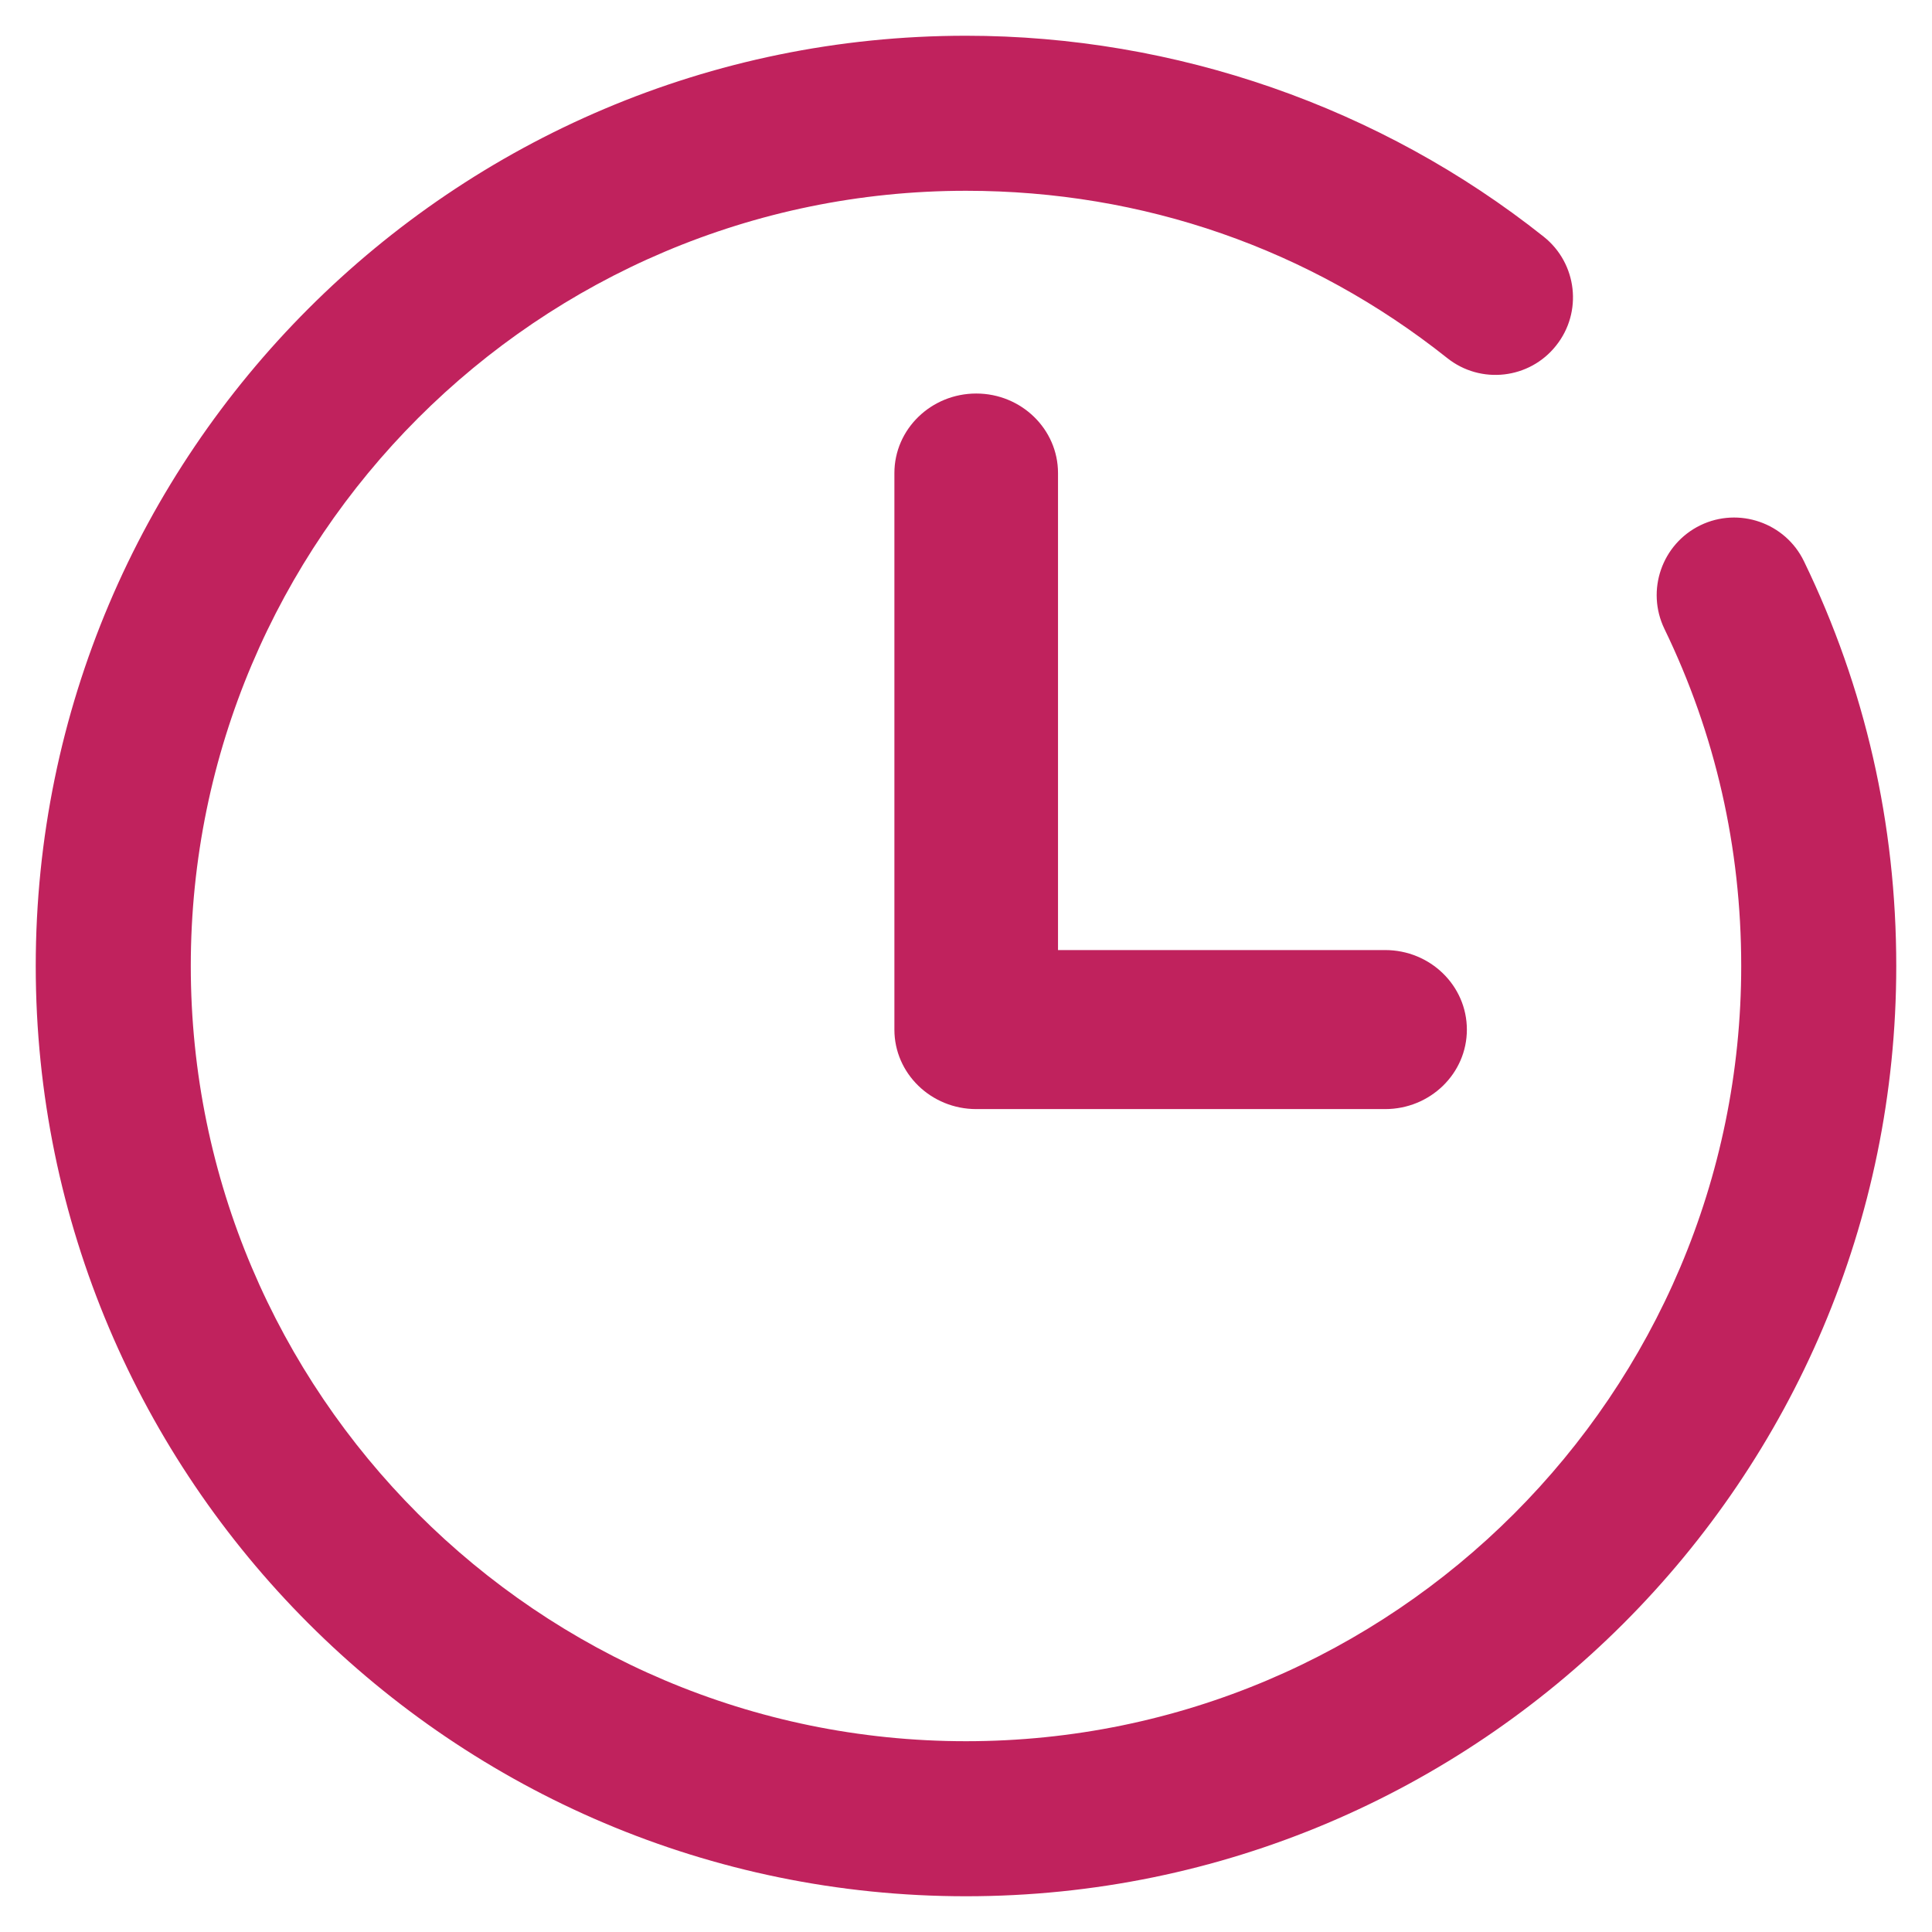 <?xml version="1.0" encoding="UTF-8"?>
<svg width="16px" height="16px" viewBox="0 0 16 16" version="1.1" xmlns="http://www.w3.org/2000/svg" xmlns:xlink="http://www.w3.org/1999/xlink">
    <!-- Generator: Sketch 53 (72520) - https://sketchapp.com -->
    <title>clock copy</title>
    <desc>Created with Sketch.</desc>
    <g id="Page-1" stroke="none" stroke-width="1" fill="none" fill-rule="evenodd">
        <g id="06-SGUB-News-Events-007" transform="translate(-1110, -750)" fill="#C0225D" fill-rule="nonzero">
            <g id="clock-copy" transform="translate(1110, 750)">
                <path d="M14.082,4.35 C13.763,4.505 13.63,4.889 13.784,5.208 C14.206,6.079 14.42,7.018 14.42,8 C14.42,11.54 11.54,14.42 8,14.42 C4.46,14.42 1.58,11.54 1.58,8 C1.58,4.46 4.46,1.58 8,1.58 C9.467,1.58 10.845,2.059 11.985,2.965 C12.262,3.186 12.667,3.14 12.887,2.862 C13.108,2.585 13.062,2.181 12.784,1.96 C11.434,0.887 9.735,0.296 8,0.296 C3.752,0.296 0.296,3.752 0.296,8 C0.296,12.248 3.752,15.704 8,15.704 C12.248,15.704 15.704,12.248 15.704,8 C15.704,6.823 15.447,5.695 14.94,4.649 C14.786,4.329 14.4,4.196 14.082,4.35 Z" id="Path"></path>
                <path d="M8.085,3.259 C7.711,3.259 7.407,3.554 7.407,3.918 L7.407,8.527 C7.407,8.89 7.711,9.185 8.085,9.185 L11.471,9.185 C11.845,9.185 12.148,8.89 12.148,8.527 C12.148,8.163 11.845,7.868 11.471,7.868 L8.762,7.868 L8.762,3.918 C8.762,3.554 8.458,3.259 8.085,3.259 Z" id="Path"></path>
            </g>
        </g>
    </g>
</svg>